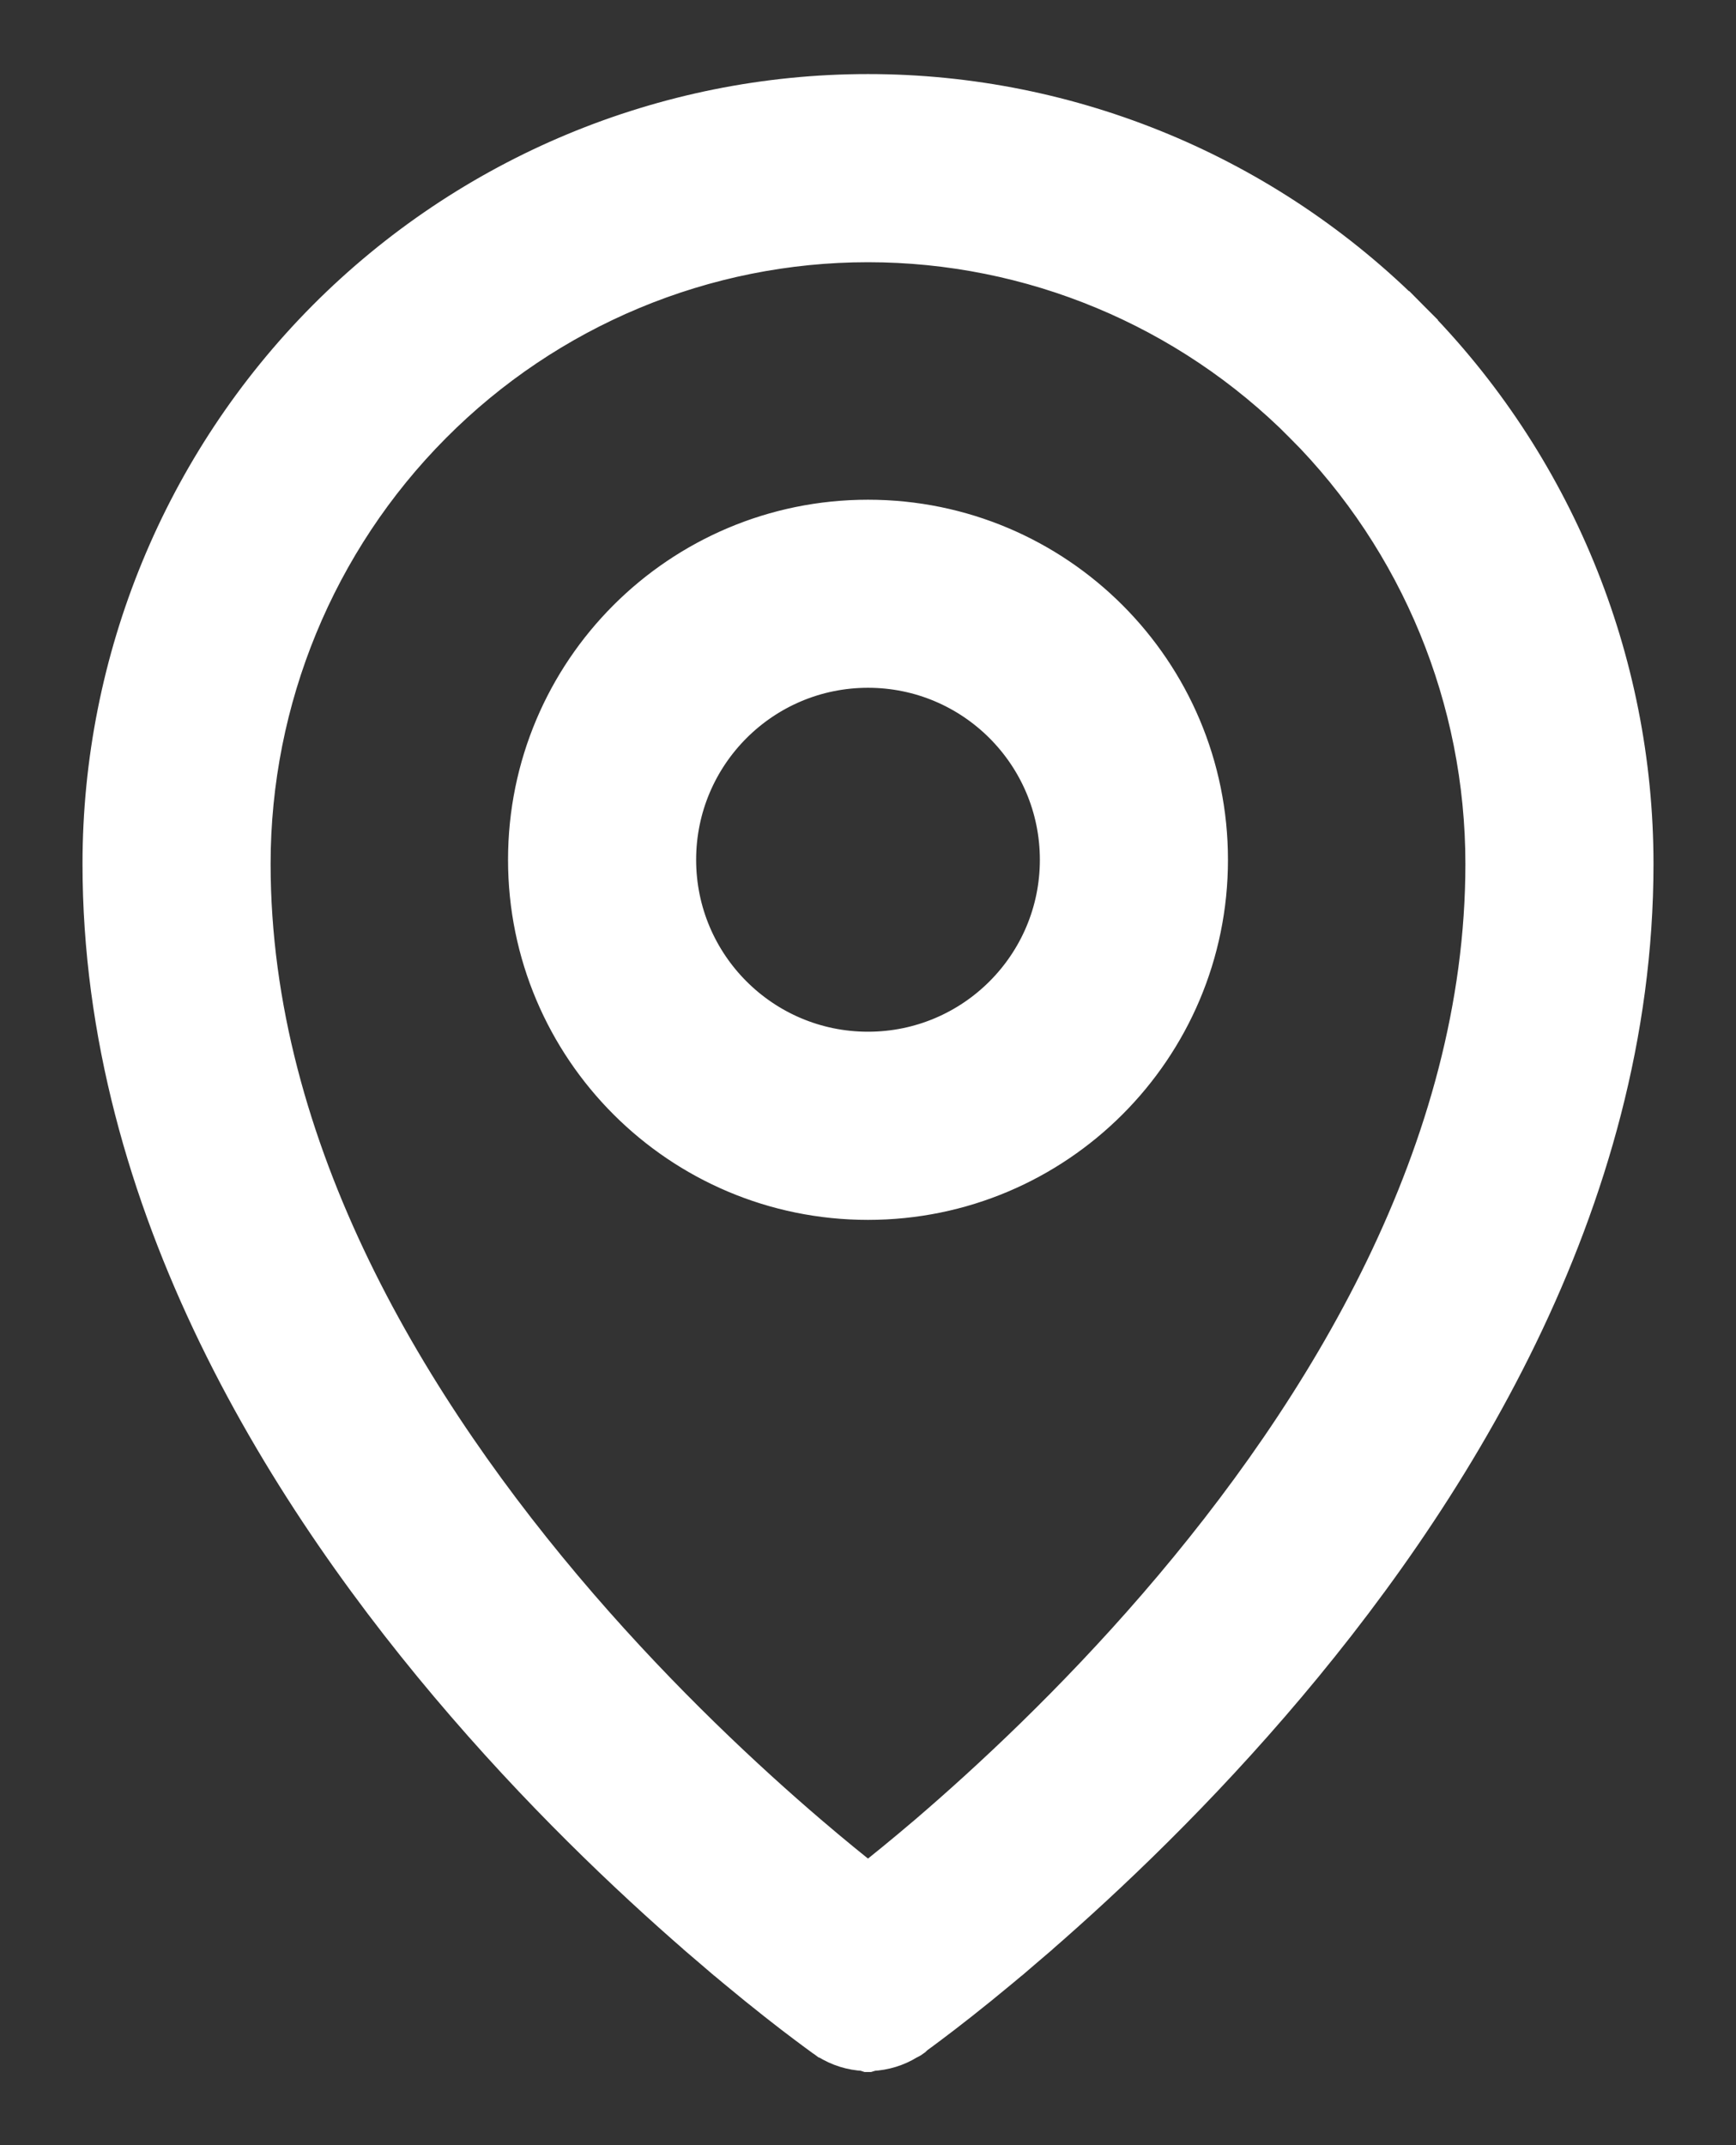 <svg width="17" height="21" viewBox="0 0 17 21" fill="none" xmlns="http://www.w3.org/2000/svg">
<rect x="0" y="0" width="17" height="21" fill="#333333" stroke="none"/>
<path d="M4.224 4.149L4.224 4.149C5.358 3.007 6.897 2.367 8.5 2.367C10.103 2.367 11.642 3.007 12.777 4.149L12.918 4.008L12.777 4.149C13.912 5.291 14.55 6.84 14.55 8.457C14.55 11.264 12.992 13.822 11.34 15.733C10.523 16.678 9.704 17.44 9.09 17.966C8.86 18.162 8.66 18.324 8.5 18.45C8.34 18.324 8.14 18.162 7.911 17.966C7.296 17.44 6.477 16.678 5.66 15.733C4.009 13.822 2.45 11.264 2.45 8.457C2.45 6.84 3.088 5.291 4.224 4.149ZM8.078 19.939L8.081 19.941L8.083 19.942L8.083 19.942L8.085 19.943L8.109 19.961L8.112 19.962C8.221 20.031 8.343 20.068 8.467 20.074L8.498 20.084L8.5 20.084L8.533 20.074C8.654 20.068 8.774 20.033 8.88 19.967C8.887 19.964 8.894 19.96 8.902 19.956C8.907 19.954 8.917 19.948 8.929 19.939L8.93 19.938C8.932 19.936 8.943 19.928 8.955 19.915C8.968 19.905 8.984 19.894 9.003 19.88L9.003 19.88C9.056 19.841 9.133 19.783 9.23 19.709L9.23 19.709C9.424 19.56 9.698 19.342 10.026 19.061L9.896 18.909L10.026 19.061C10.681 18.501 11.555 17.689 12.431 16.675C14.165 14.67 15.992 11.78 15.992 8.457C15.992 6.461 15.203 4.545 13.799 3.132L13.657 3.273L13.799 3.132C12.394 1.72 10.488 0.925 8.5 0.925C6.512 0.925 4.606 1.72 3.201 3.132L3.201 3.132C1.797 4.545 1.008 6.461 1.008 8.457C1.008 11.78 2.835 14.67 4.569 16.675C5.445 17.689 6.319 18.501 6.974 19.061L7.104 18.909L6.974 19.061C7.302 19.342 7.576 19.56 7.77 19.709L7.77 19.709C7.867 19.783 7.944 19.841 7.997 19.88L7.997 19.88C8.024 19.9 8.045 19.915 8.06 19.926L8.06 19.926L8.077 19.938L8.078 19.939ZM6.617 8.417C6.617 7.377 7.46 6.533 8.5 6.533C9.54 6.533 10.383 7.377 10.383 8.417C10.383 9.457 9.54 10.3 8.5 10.3C7.46 10.3 6.617 9.457 6.617 8.417ZM8.5 5.092C6.664 5.092 5.175 6.58 5.175 8.417C5.175 10.253 6.664 11.742 8.5 11.742C10.336 11.742 11.825 10.253 11.825 8.417C11.825 6.58 10.336 5.092 8.5 5.092Z" fill="white" stroke="white" stroke-width="0.4"/>
</svg>
